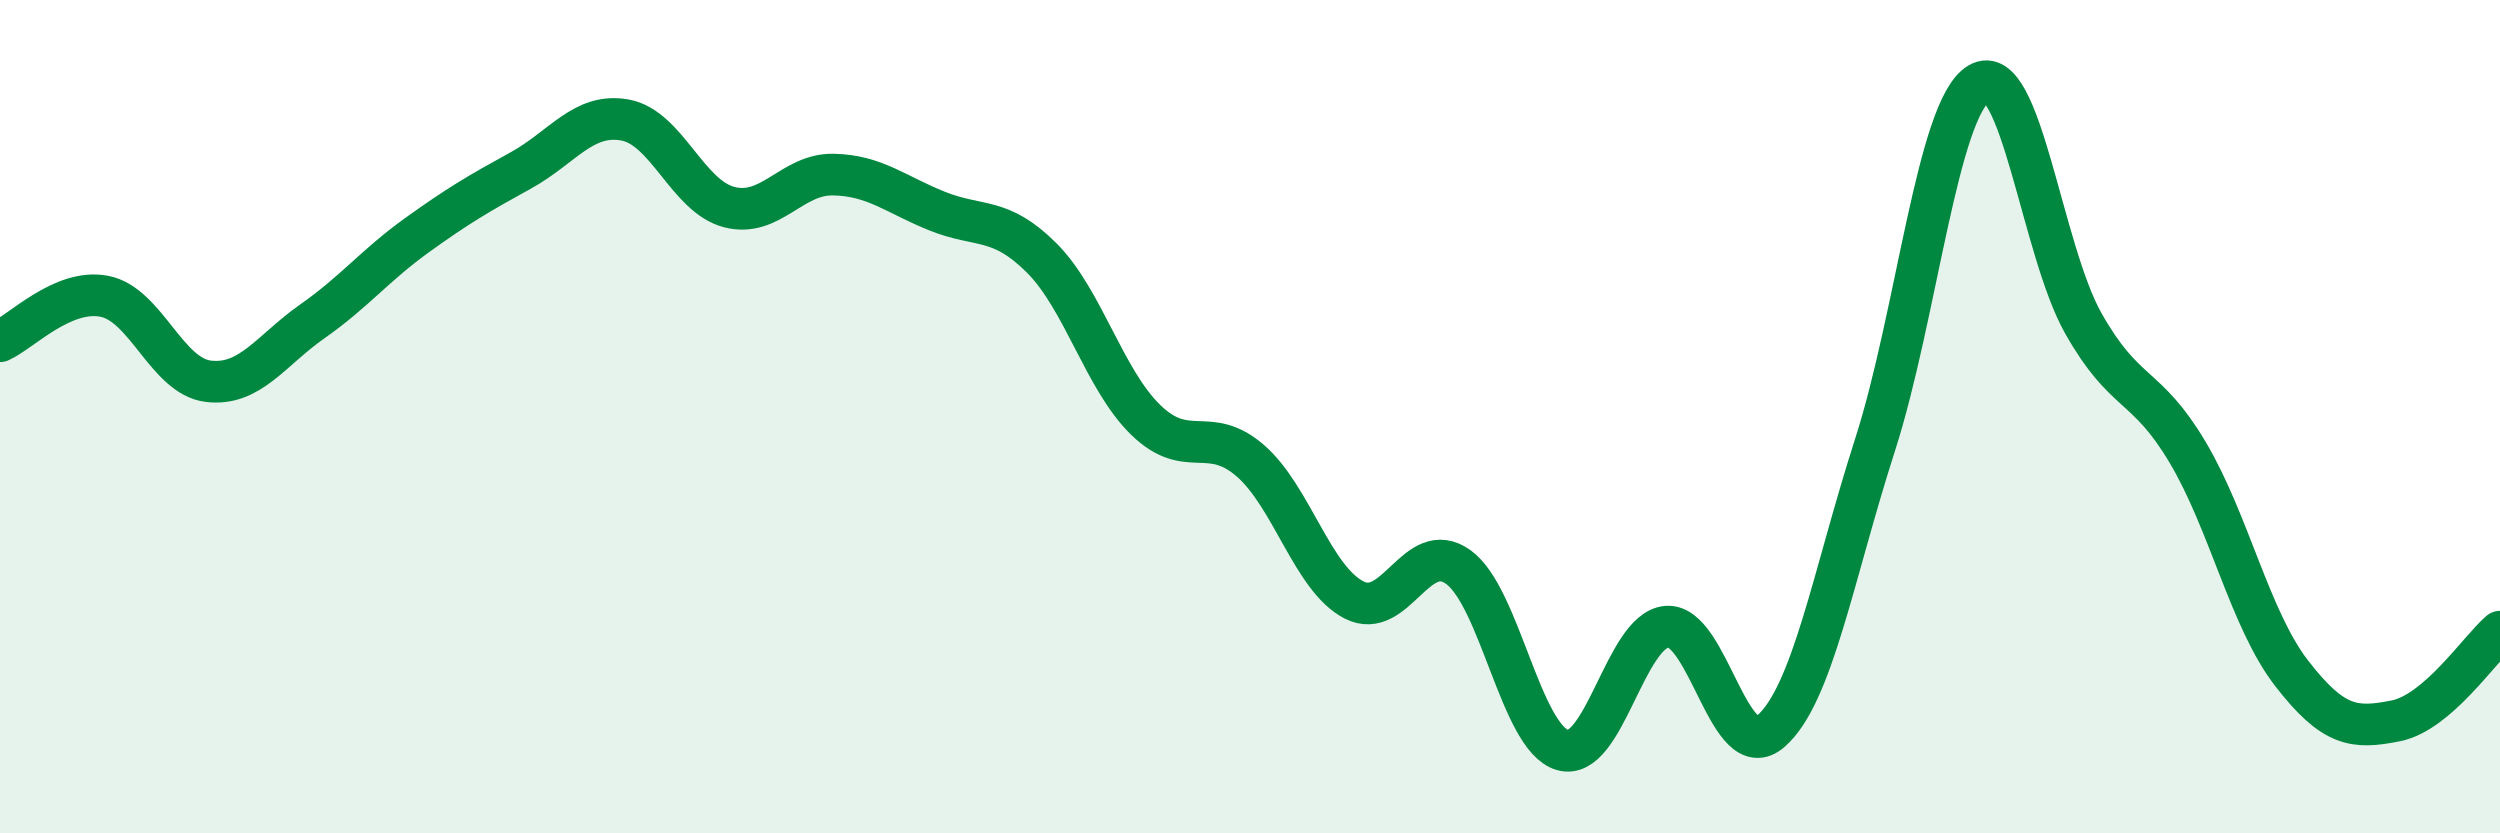 
    <svg width="60" height="20" viewBox="0 0 60 20" xmlns="http://www.w3.org/2000/svg">
      <path
        d="M 0,8.19 C 0.5,7.97 1.5,6.92 2.5,7.11 C 3.5,7.3 4,9.03 5,9.15 C 6,9.27 6.5,8.41 7.5,7.71 C 8.5,7.01 9,6.37 10,5.65 C 11,4.93 11.5,4.64 12.5,4.09 C 13.5,3.54 14,2.7 15,2.88 C 16,3.06 16.5,4.71 17.5,4.97 C 18.5,5.23 19,4.17 20,4.19 C 21,4.21 21.5,4.67 22.5,5.07 C 23.5,5.47 24,5.19 25,6.19 C 26,7.19 26.5,9.11 27.5,10.08 C 28.5,11.05 29,10.19 30,11.05 C 31,11.91 31.5,13.89 32.5,14.4 C 33.5,14.91 34,12.89 35,13.61 C 36,14.33 36.5,17.71 37.5,18 C 38.5,18.29 39,15.13 40,15.04 C 41,14.95 41.5,18.42 42.5,17.55 C 43.5,16.68 44,13.79 45,10.68 C 46,7.57 46.5,2.58 47.5,2 C 48.5,1.42 49,5.99 50,7.76 C 51,9.53 51.5,9.17 52.5,10.85 C 53.5,12.53 54,14.87 55,16.16 C 56,17.45 56.5,17.5 57.5,17.3 C 58.5,17.1 59.5,15.59 60,15.16L60 20L0 20Z"
        fill="#008740"
        opacity="0.1"
        stroke-linecap="round"
        stroke-linejoin="round"
      />
      <path
        d="M 0,8.19 C 0.5,7.97 1.5,6.92 2.5,7.11 C 3.5,7.3 4,9.03 5,9.15 C 6,9.27 6.5,8.41 7.5,7.71 C 8.5,7.01 9,6.37 10,5.65 C 11,4.93 11.5,4.64 12.5,4.09 C 13.5,3.54 14,2.7 15,2.88 C 16,3.06 16.5,4.71 17.5,4.97 C 18.5,5.23 19,4.17 20,4.19 C 21,4.21 21.5,4.67 22.5,5.07 C 23.5,5.47 24,5.19 25,6.19 C 26,7.19 26.5,9.11 27.5,10.08 C 28.5,11.05 29,10.19 30,11.05 C 31,11.91 31.5,13.89 32.5,14.4 C 33.5,14.91 34,12.89 35,13.61 C 36,14.33 36.5,17.71 37.5,18 C 38.5,18.29 39,15.13 40,15.04 C 41,14.95 41.5,18.42 42.5,17.55 C 43.5,16.68 44,13.79 45,10.68 C 46,7.57 46.5,2.58 47.5,2 C 48.5,1.42 49,5.99 50,7.76 C 51,9.53 51.5,9.17 52.5,10.85 C 53.5,12.53 54,14.87 55,16.16 C 56,17.45 56.5,17.5 57.5,17.3 C 58.5,17.1 59.5,15.59 60,15.16"
        stroke="#008740"
        stroke-width="1"
        fill="none"
        stroke-linecap="round"
        stroke-linejoin="round"
      />
    </svg>
  